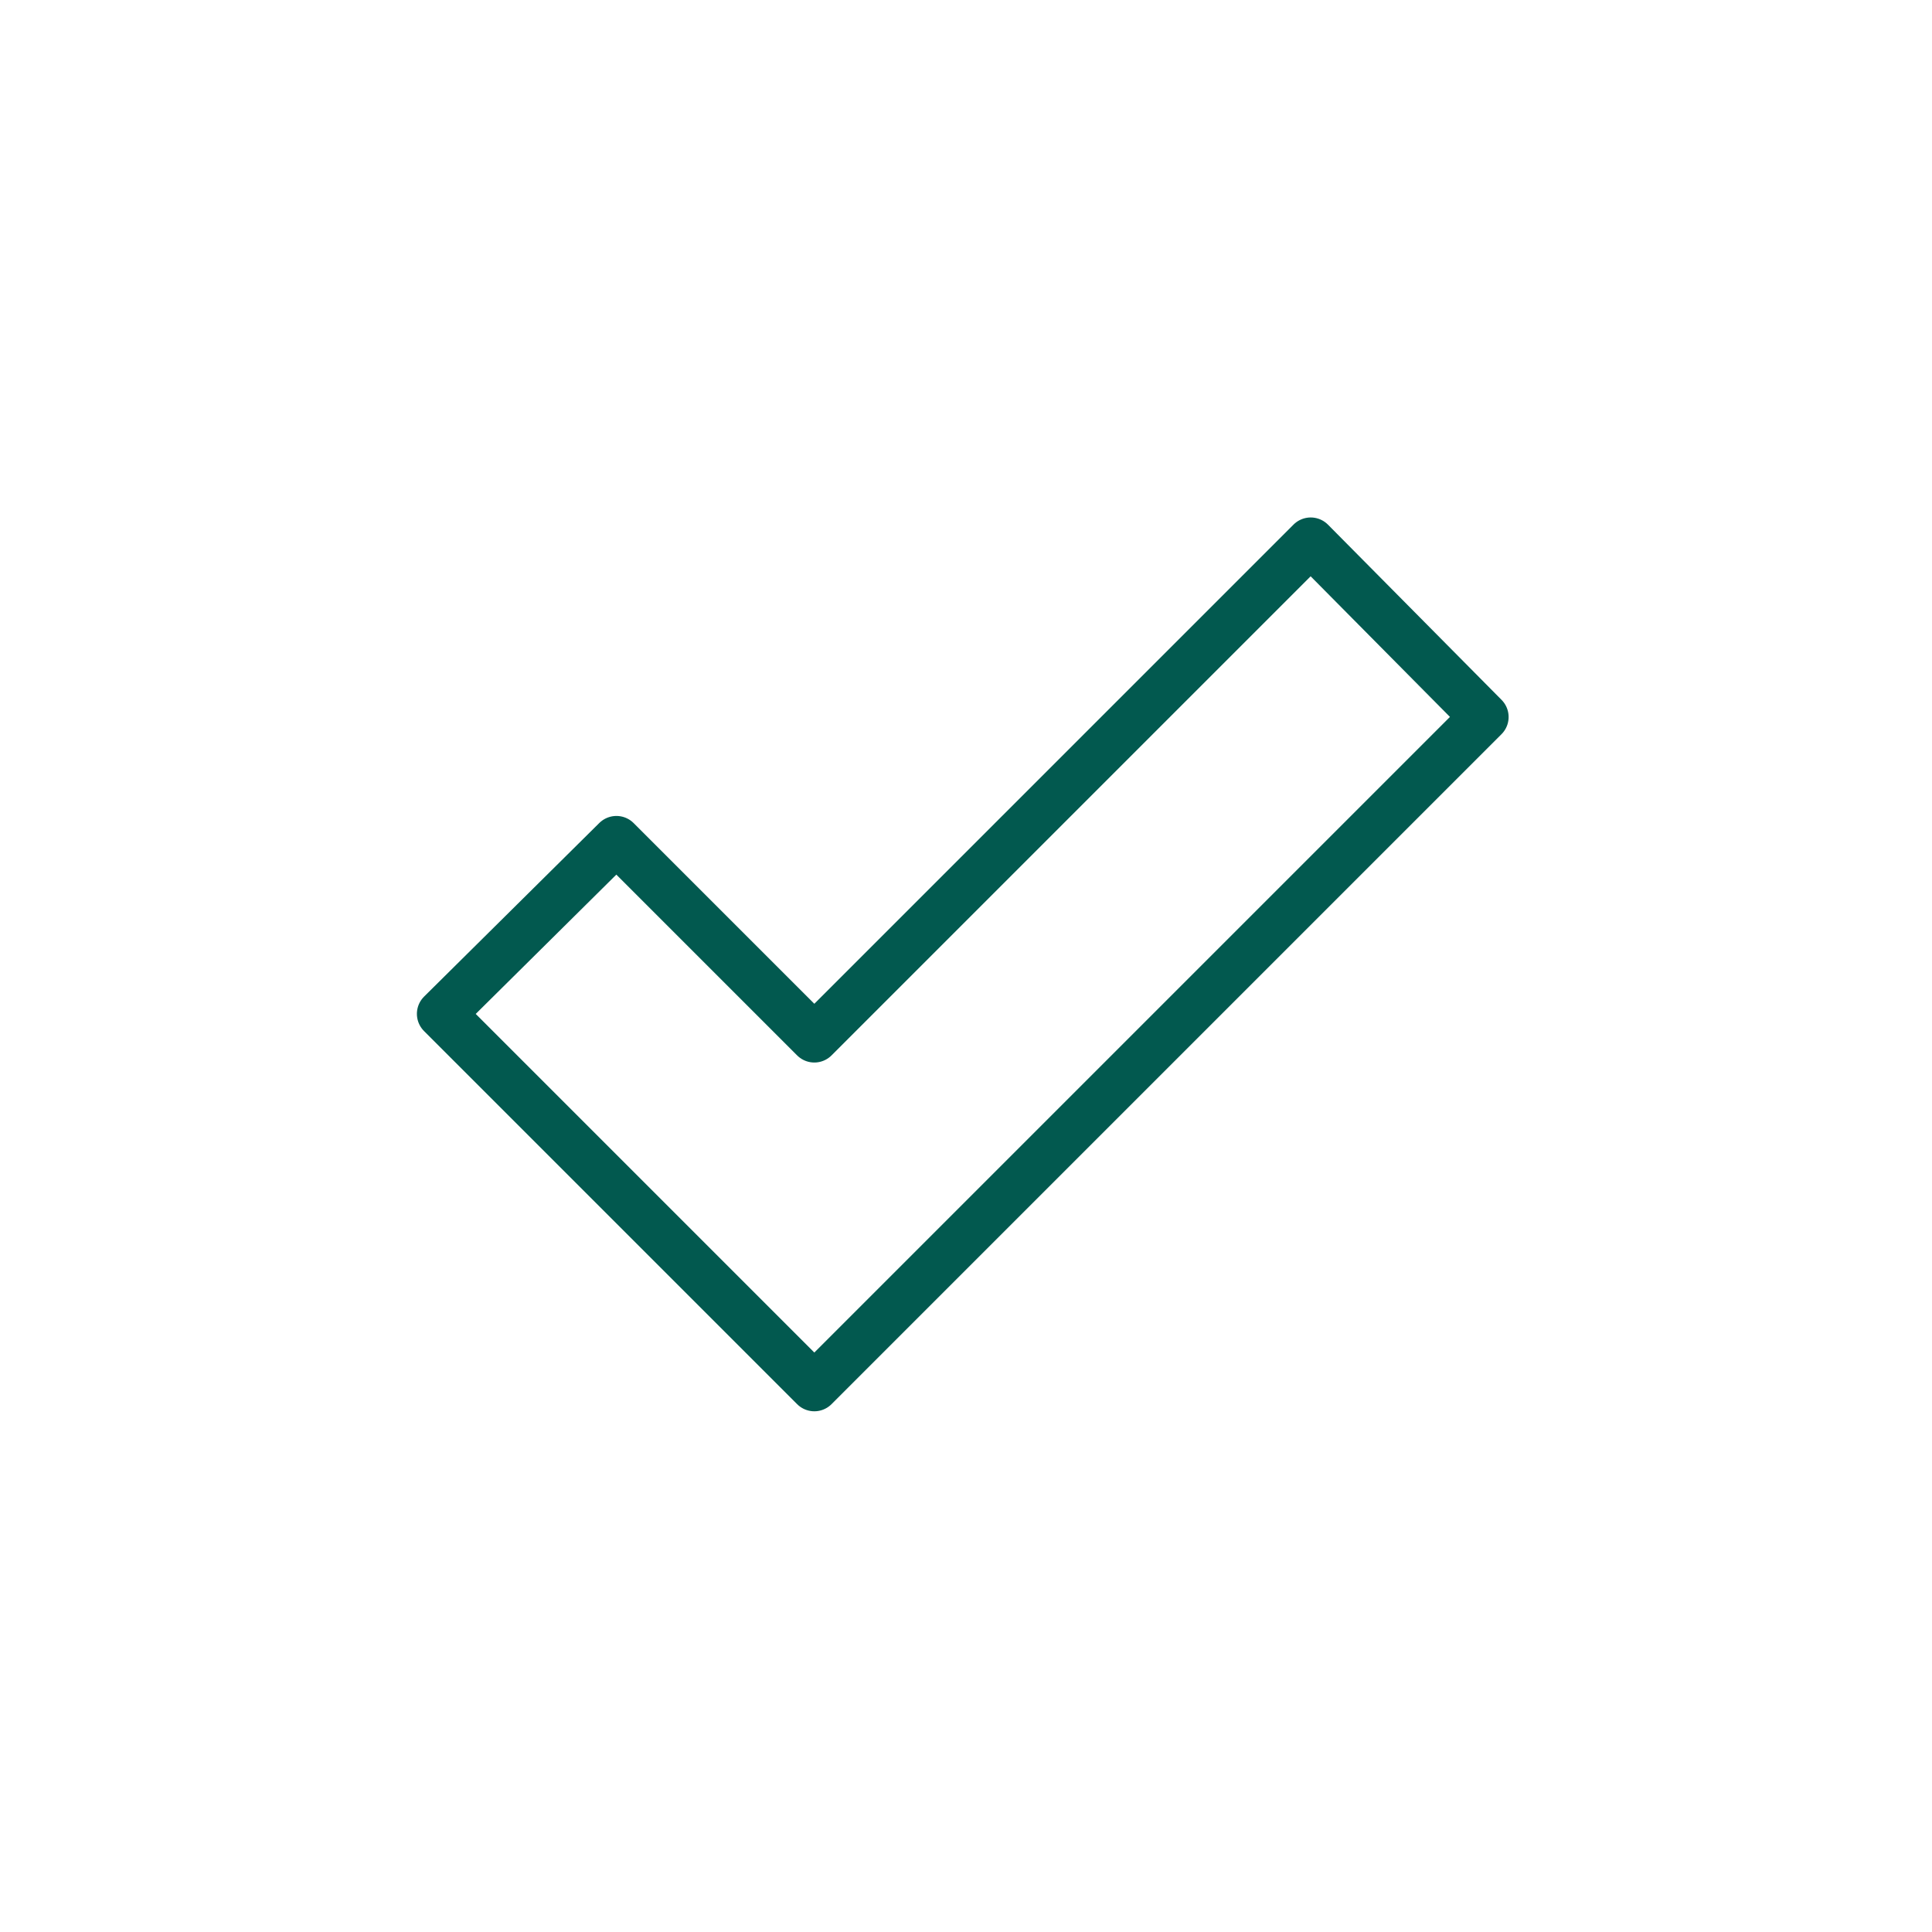 <?xml version="1.0" encoding="UTF-8"?>
<svg id="Layer_1" xmlns="http://www.w3.org/2000/svg" version="1.1" viewBox="0 0 119.1 119.1">
  <!-- Generator: Adobe Illustrator 29.0.1, SVG Export Plug-In . SVG Version: 2.1.0 Build 192)  -->
  <defs>
    <style>
      .st0 {
        opacity: .8;
      }

      .st0, .st1, .st2, .st3 {
        fill: none;
      }

      .st0, .st2 {
        isolation: isolate;
      }

      .st0, .st2, .st3 {
        stroke: #355b4d;
        stroke-miterlimit: 10;
        stroke-width: .5px;
      }

      .st1 {
        stroke: #02594f;
        stroke-linejoin: round;
        stroke-width: 3px;
      }

      .st2 {
        opacity: .4;
      }

      .st4 {
        display: none;
      }
    </style>
  </defs>
  <g id="Layer_11" data-name="Layer_1" class="st4">
    <rect class="st3" x="14.2" y="14.2" width="90.7" height="90.7"/>
    <rect class="st2" x="13.8" y="14.6" width="90.7" height="90.7" rx="45.3" ry="45.3"/>
    <path class="st2" d="M59.1.4h0c32.9,0,59.5,26.7,59.5,59.5h0c0,32.9-26.7,59.5-59.5,59.5h0C26.3,119.5-.4,92.8-.4,59.9H-.4C-.4,27.1,26.3.4,59.1.4Z"/>
    <line class="st0" x1="-23.9" y1="-23.9" x2="145" y2="145"/>
    <line class="st0" x1="143" y1="-23.9" x2="-25.9" y2="145"/>
  </g>
  <g id="Layer_2">
    <polygon class="st1" points="91.5 44.2 50.2 85.5 27.2 62.5 38 51.8 50.2 64 80.8 33.4 91.5 44.2"/>
  </g>
</svg>